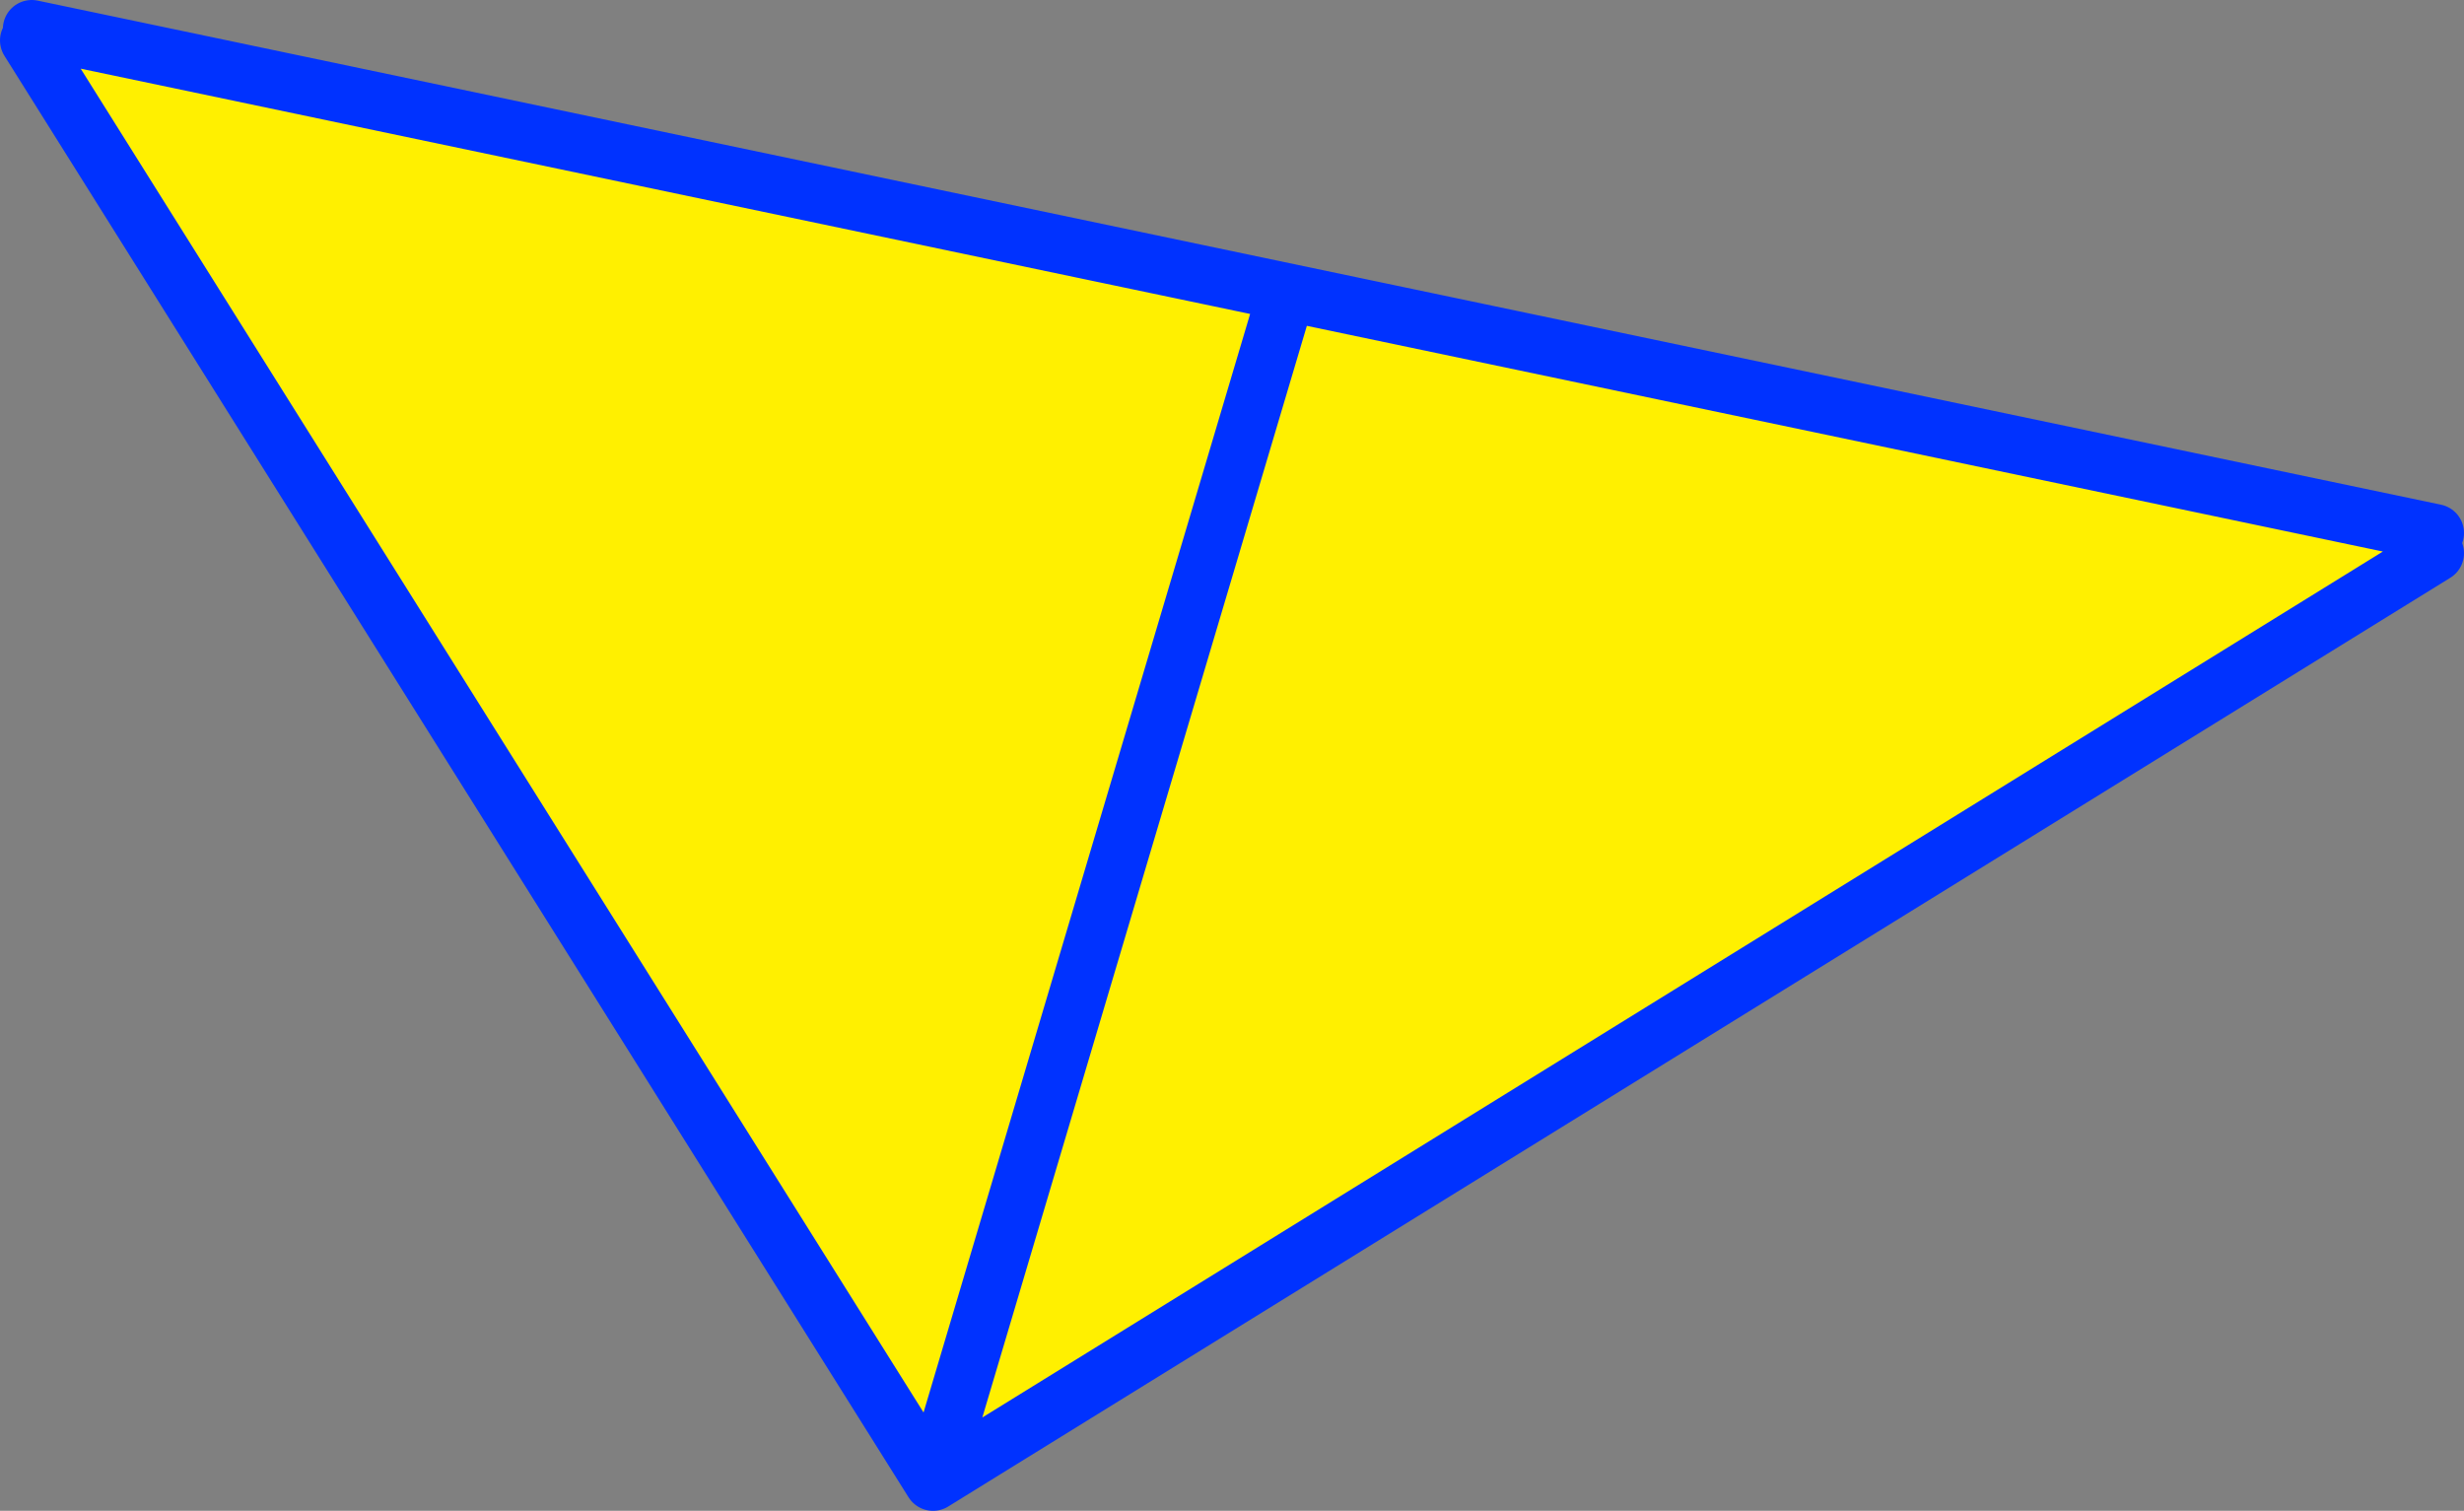 <?xml version="1.0" encoding="UTF-8" standalone="no"?>
<svg xmlns:xlink="http://www.w3.org/1999/xlink" height="52.3px" width="85.3px" xmlns="http://www.w3.org/2000/svg">
  <rect width="100%" height="100%" fill="#808080" stroke="none"/>
  <g transform="matrix(1.0, 0.0, 0.0, 1.0, -320.3, -208.65)">
    <path d="M404.6 227.1 L404.6 227.8 352.6 259.95 321.3 210.05 321.4 209.65 404.6 227.1 M364.7 219.25 L352.6 259.95 364.7 219.25" fill="#fff000" fill-rule="evenodd" stroke="none"/>
    <path d="M404.6 227.1 L321.4 209.65 M321.3 210.05 L352.6 259.95 364.7 219.25 M352.6 259.95 L404.6 227.8" fill="none" stroke="#0032ff" stroke-linecap="round" stroke-linejoin="round" stroke-width="2.0"/>
  </g>
</svg>

